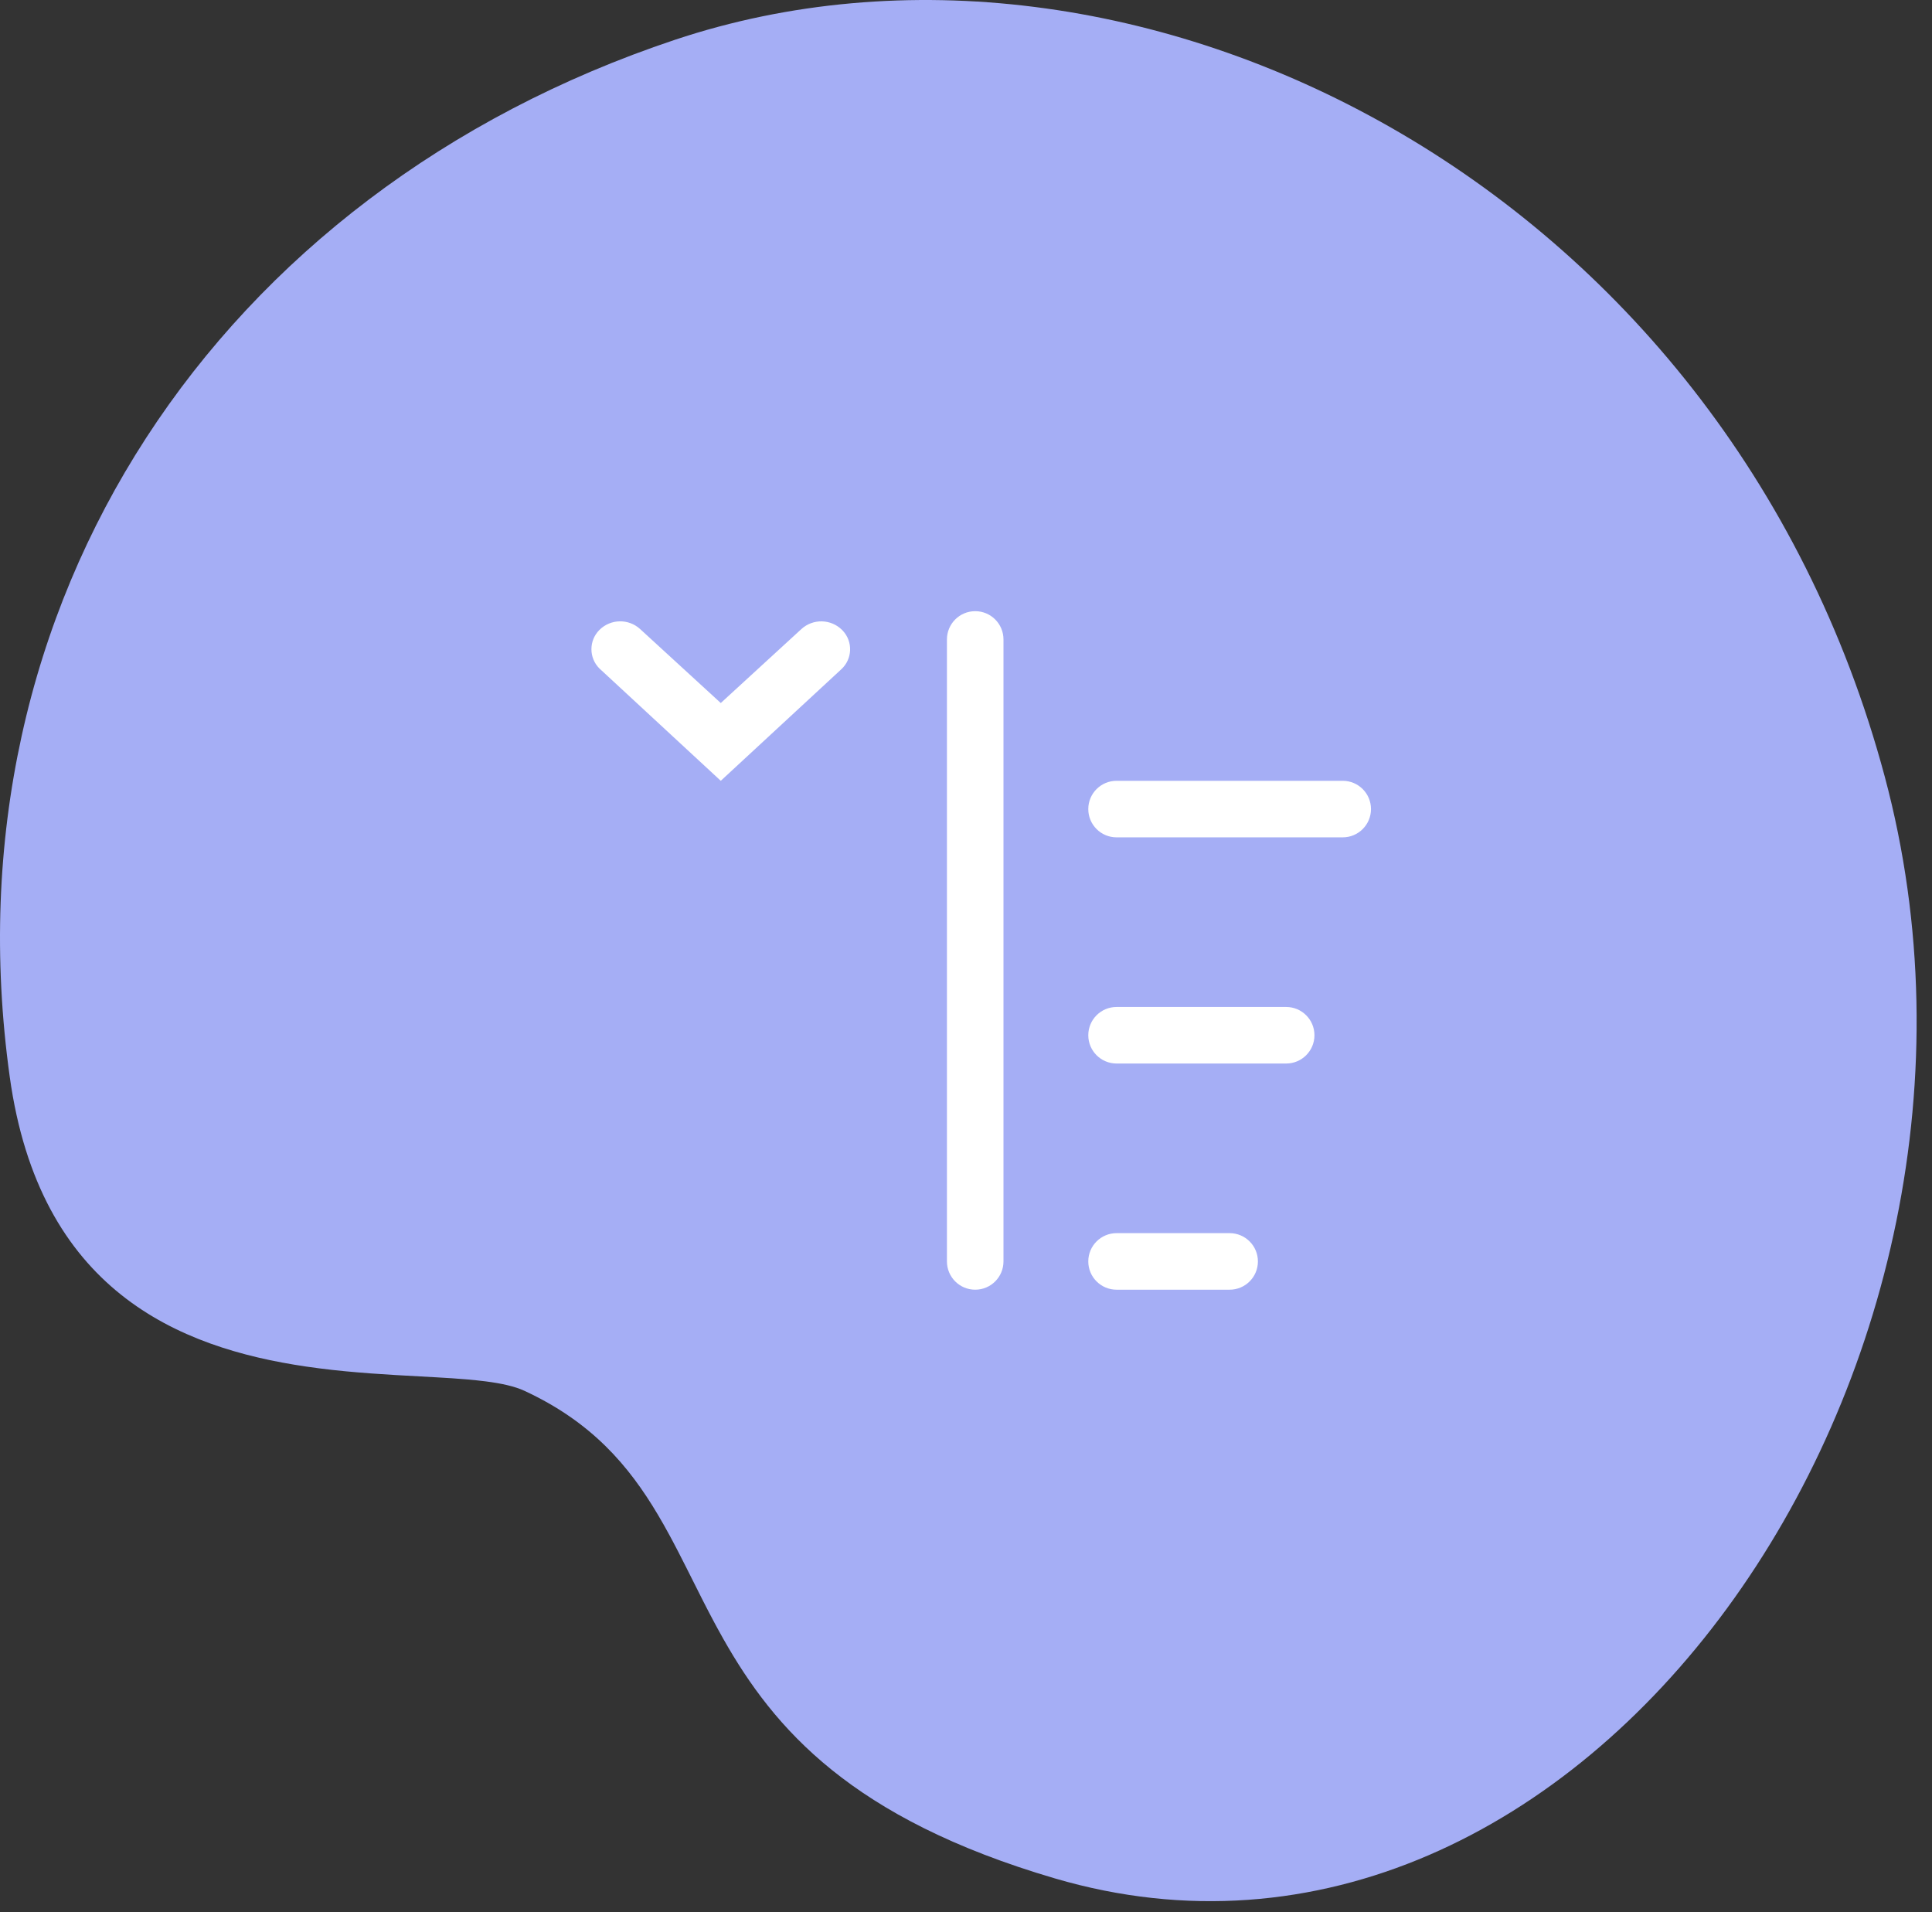 <?xml version="1.0" encoding="UTF-8"?>
<svg xmlns="http://www.w3.org/2000/svg" width="98" height="97" viewBox="0 0 98 97" fill="none">
  <rect x="0" y="0" width="98" height="97" fill="#333333" stroke="none"/>
  <path fill-rule="evenodd" clip-rule="evenodd" d="M0.493 54.611C1.997 65.436 9.017 68.36 15.531 69.315L16.203 69.407L16.87 69.487L17.53 69.555L18.182 69.613L18.825 69.664L20.076 69.746L22.122 69.86L22.931 69.909L23.692 69.967L24.171 70.013L24.624 70.065C25.43 70.168 26.103 70.315 26.601 70.545C30.008 72.123 31.892 74.334 33.373 76.832L33.675 77.353L33.966 77.881C34.014 77.969 34.062 78.058 34.11 78.148L34.392 78.686L34.809 79.504L35.647 81.171L35.936 81.733L36.234 82.297C36.284 82.391 36.335 82.485 36.386 82.579L36.7 83.145C39.267 87.675 43.172 92.241 53.505 95.276C80.194 103.117 103.689 69.566 95.602 39.387C87.516 9.208 57.42 -5.716 34.234 2.019C11.049 9.753 -2.847 30.583 0.493 54.611Z" fill="#A5AEF5"></path>
  <path fill-rule="evenodd" clip-rule="evenodd" d="M49.467 31C50.259 31 50.901 31.642 50.901 32.434V63.982C50.901 64.774 50.259 65.416 49.467 65.416C48.675 65.416 48.033 64.774 48.033 63.982V32.434C48.033 31.642 48.675 31 49.467 31ZM68.109 39.604H56.637C55.845 39.604 55.203 40.246 55.203 41.038C55.203 41.83 55.845 42.472 56.637 42.472H68.109C68.901 42.472 69.543 41.83 69.543 41.038C69.543 40.246 68.901 39.604 68.109 39.604ZM56.637 51.076H65.241C66.033 51.076 66.675 51.718 66.675 52.51C66.675 53.302 66.033 53.944 65.241 53.944H56.637C55.845 53.944 55.203 53.302 55.203 52.51C55.203 51.718 55.845 51.076 56.637 51.076ZM56.637 62.548H62.373C63.165 62.548 63.807 63.19 63.807 63.982C63.807 64.774 63.165 65.416 62.373 65.416H56.637C55.845 65.416 55.203 64.774 55.203 63.982C55.203 63.19 55.845 62.548 56.637 62.548ZM32.472 31.909L36.561 35.659L40.647 31.91C41.237 31.369 42.15 31.388 42.717 31.955L42.754 31.994C43.272 32.553 43.238 33.425 42.679 33.943L36.561 39.604L30.405 33.906C29.866 33.368 29.865 32.494 30.403 31.954C30.969 31.387 31.881 31.367 32.472 31.909Z" fill="white"></path>
</svg>
